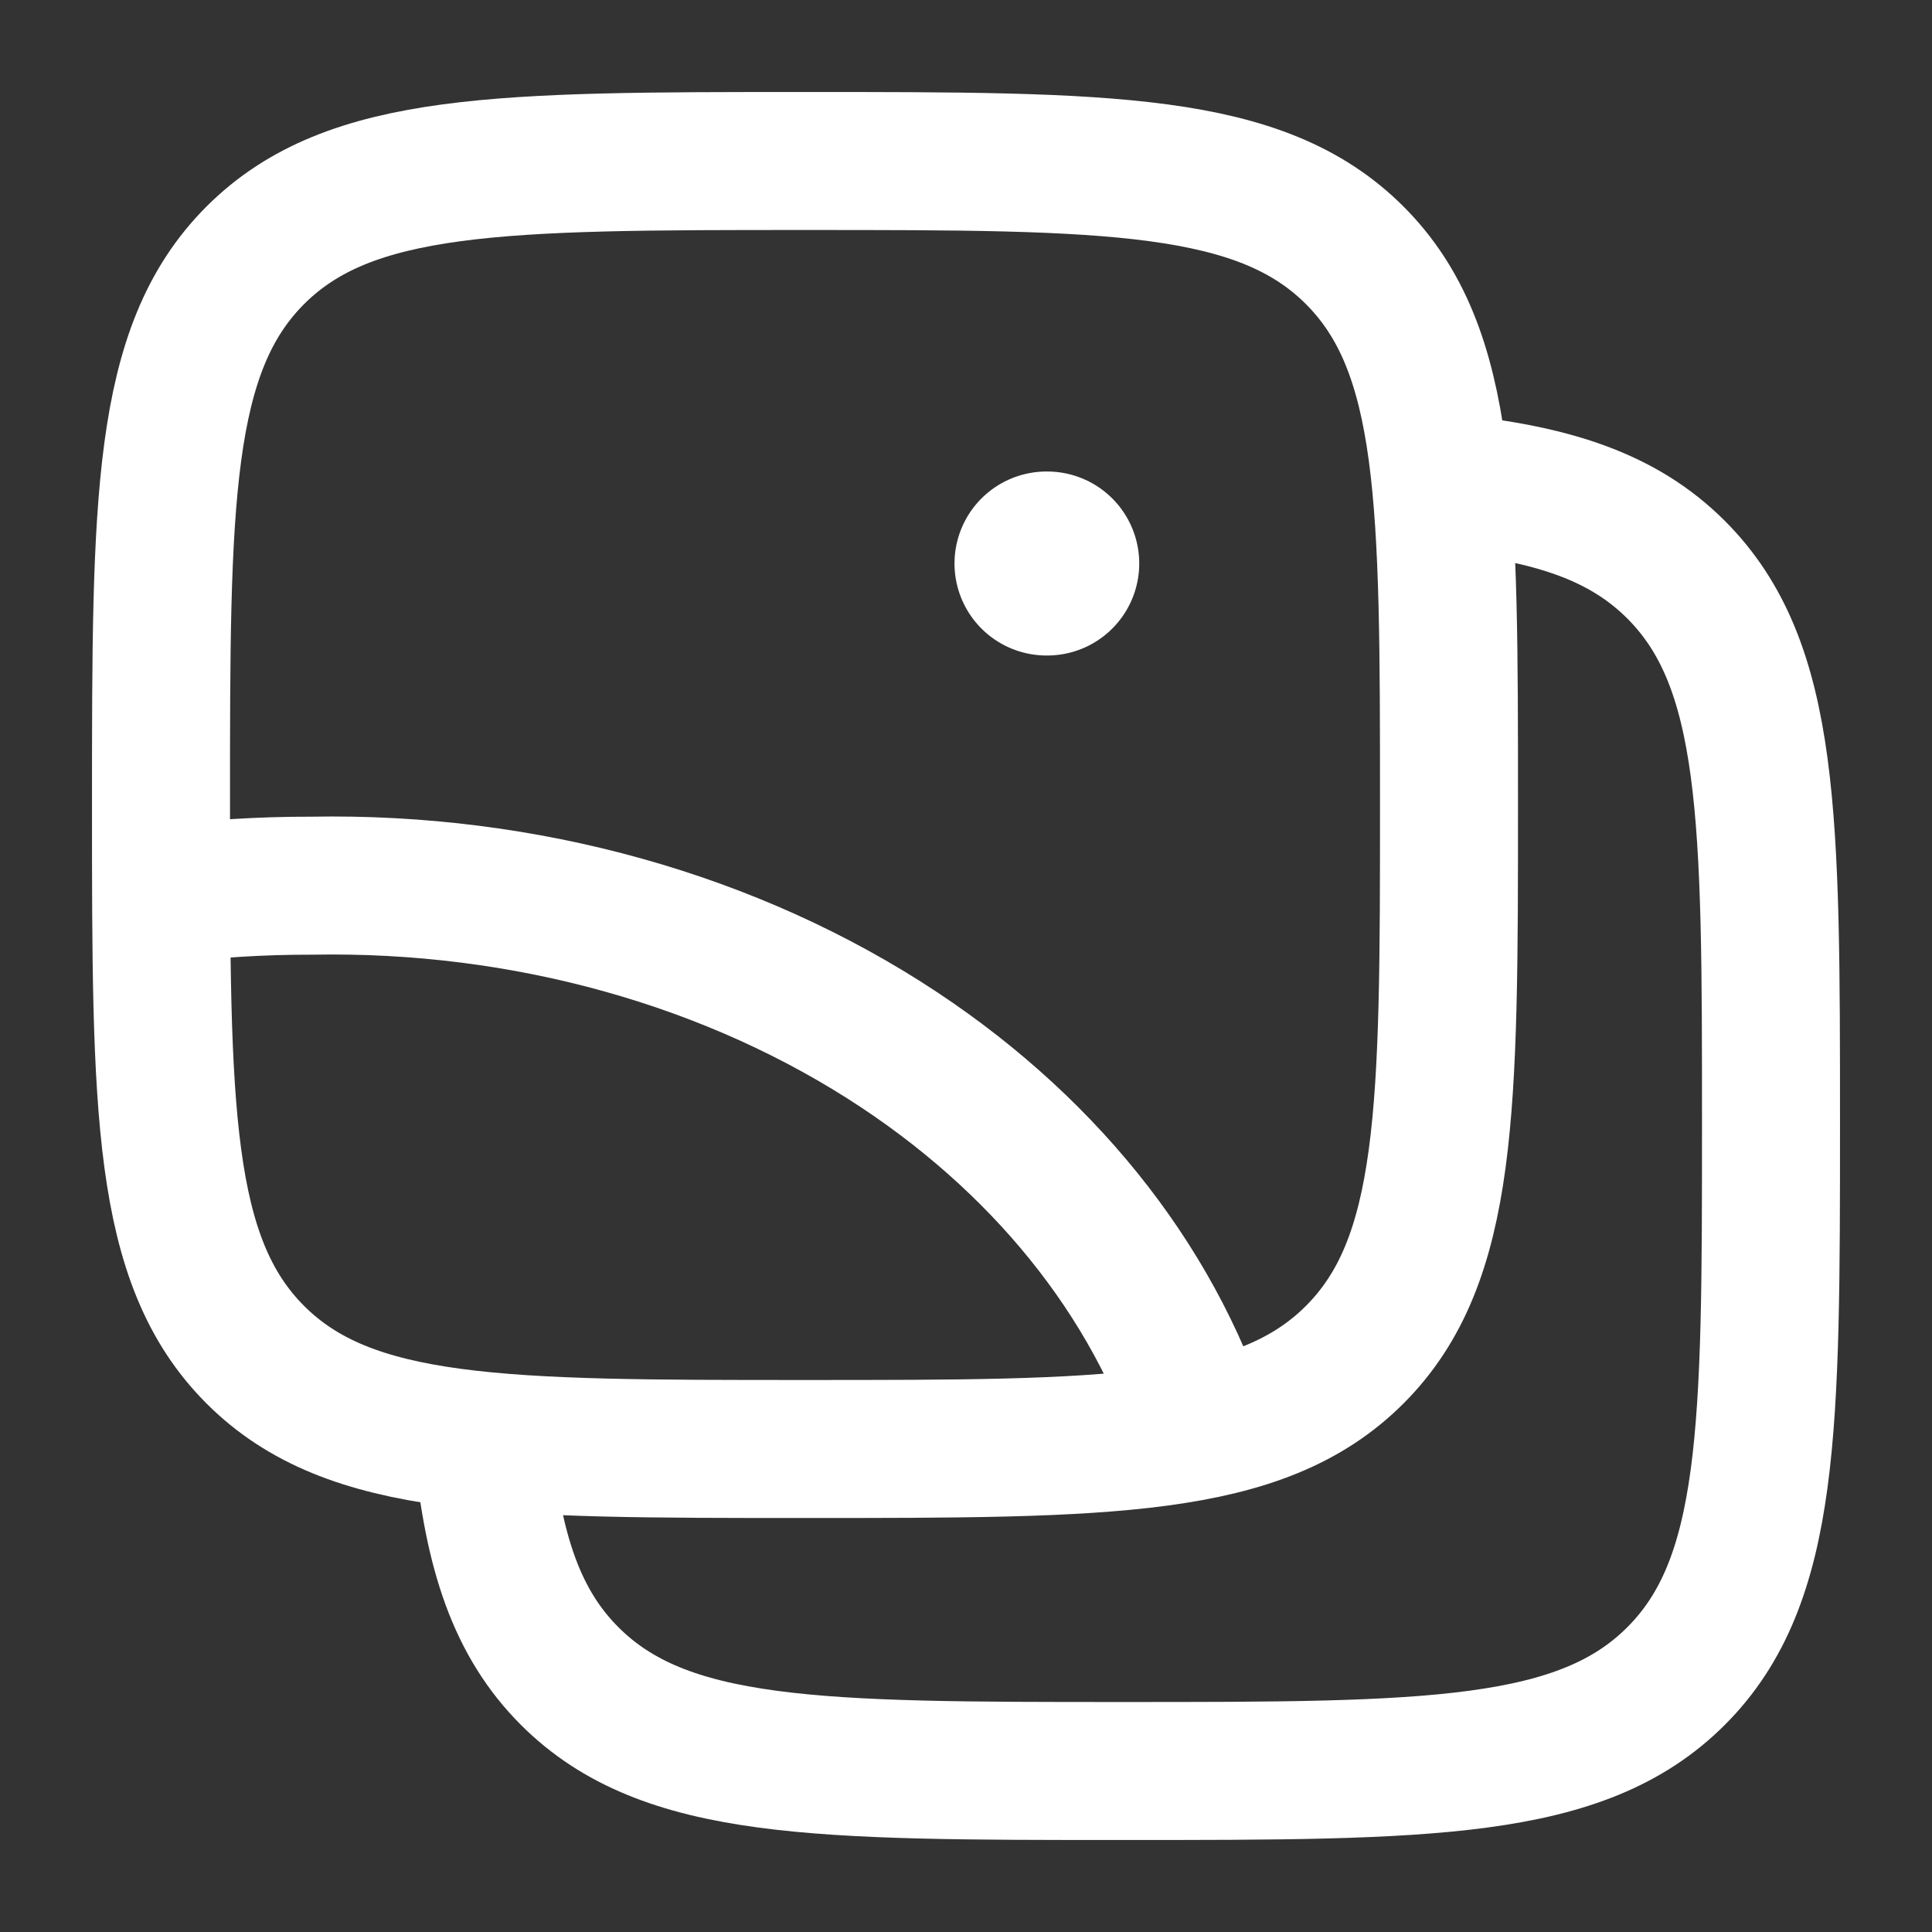 <svg width="21" height="21" viewBox="0 0 21 21" fill="none" xmlns="http://www.w3.org/2000/svg">
<rect x="0" y="0" width="21" height="21" fill="#333333" stroke="none"/>
<path d="M5.25 15.728C5.363 16.872 5.617 17.643 6.192 18.218C7.224 19.25 8.884 19.25 12.205 19.25C15.526 19.25 17.187 19.25 18.218 18.218C19.25 17.187 19.25 15.526 19.25 12.205C19.25 8.884 19.25 7.224 18.218 6.192C17.643 5.617 16.872 5.363 15.728 5.25" stroke="white" stroke-width="1.5"/>
<path d="M1.75 8.75C1.75 5.45 1.75 3.8 2.775 2.775C3.8 1.75 5.45 1.75 8.75 1.75C12.05 1.75 13.7 1.75 14.725 2.775C15.75 3.8 15.75 5.45 15.75 8.75C15.75 12.05 15.75 13.7 14.725 14.725C13.7 15.75 12.05 15.75 8.75 15.75C5.45 15.75 3.8 15.75 2.775 14.725C1.75 13.7 1.75 12.05 1.75 8.75Z" stroke="white" stroke-width="1.5"/>
<path d="M1.75 9.729C2.292 9.66 2.839 9.626 3.388 9.627C5.708 9.584 7.972 10.217 9.775 11.412C11.447 12.521 12.622 14.046 13.125 15.75" stroke="white" stroke-width="1.5" stroke-linejoin="round"/>
<path d="M11.375 6.125H11.383" stroke="white" stroke-width="2" stroke-linecap="round" stroke-linejoin="round"/>
</svg>
